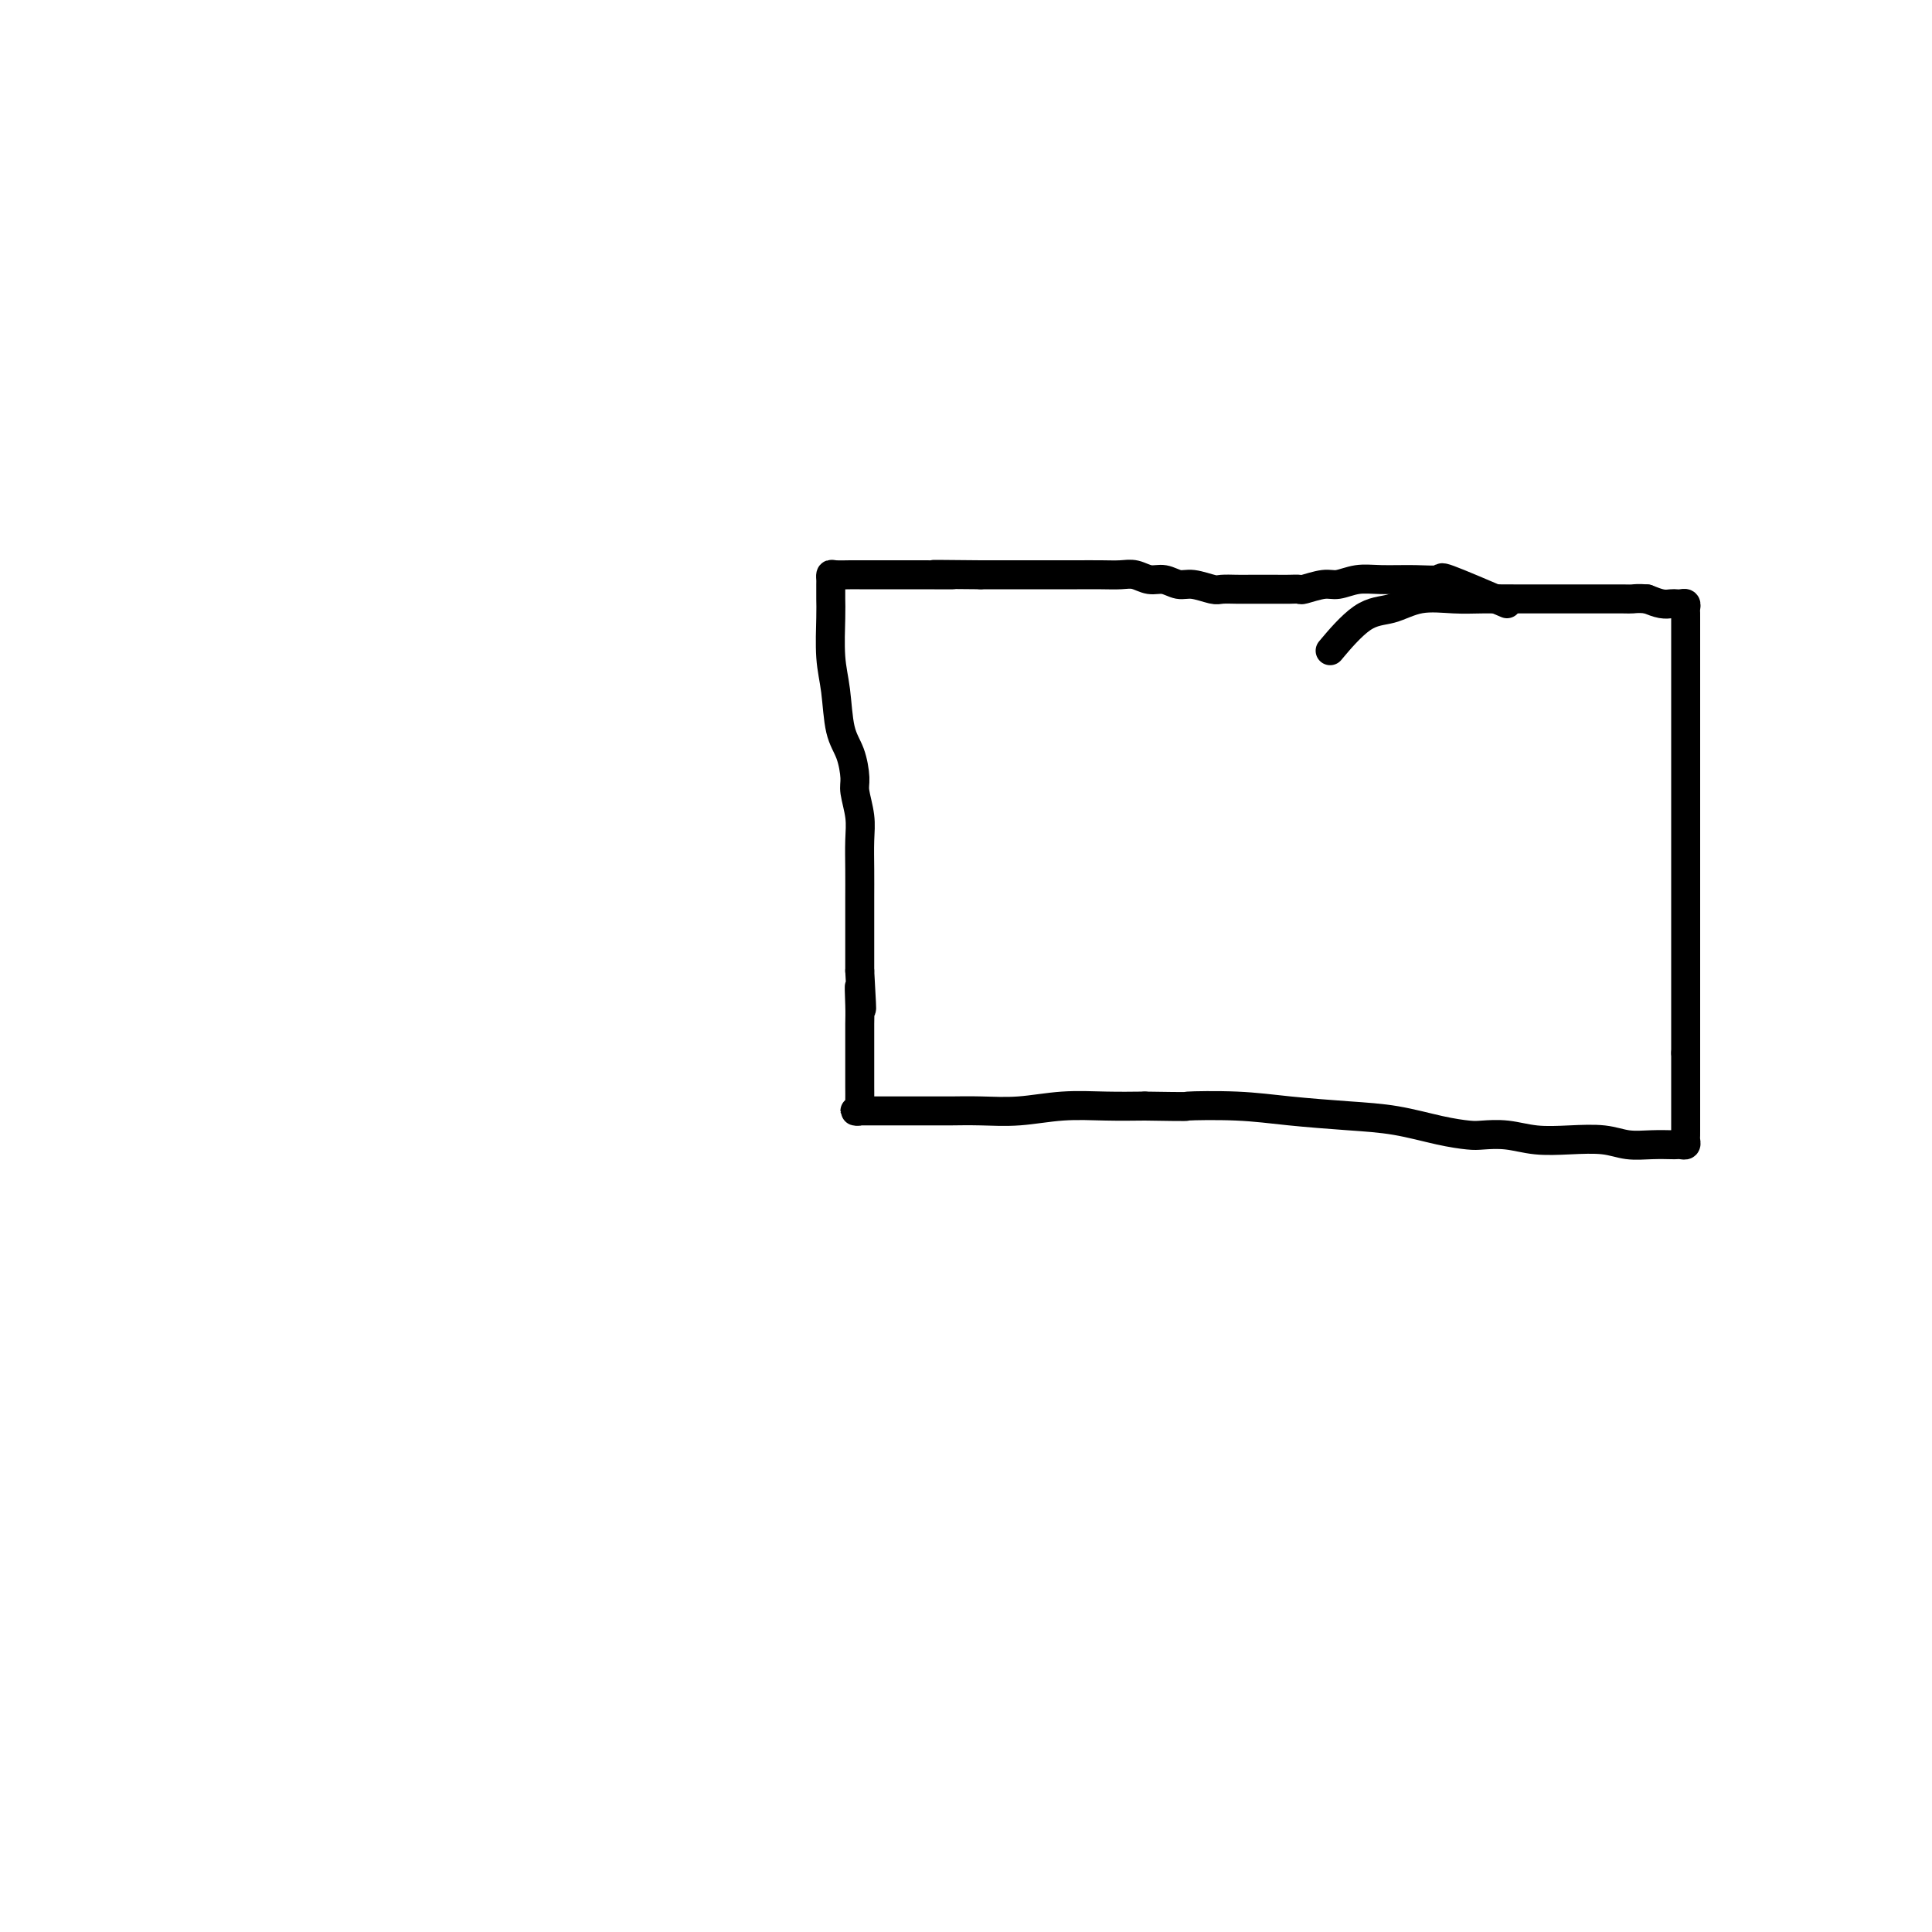 <svg viewBox='0 0 400 400' version='1.1' xmlns='http://www.w3.org/2000/svg' xmlns:xlink='http://www.w3.org/1999/xlink'><g fill='none' stroke='#000000' stroke-width='6' stroke-linecap='round' stroke-linejoin='round'><path d='M312,125c-4.949,-2.114 -9.898,-4.228 -12,-5c-2.102,-0.772 -1.357,-0.203 -2,0c-0.643,0.203 -2.673,0.039 -5,0c-2.327,-0.039 -4.950,0.046 -7,0c-2.050,-0.046 -3.529,-0.223 -5,0c-1.471,0.223 -2.936,0.844 -4,1c-1.064,0.156 -1.728,-0.154 -3,0c-1.272,0.154 -3.152,0.773 -4,1c-0.848,0.227 -0.663,0.061 -1,0c-0.337,-0.061 -1.197,-0.017 -2,0c-0.803,0.017 -1.550,0.006 -3,0c-1.450,-0.006 -3.602,-0.006 -5,0c-1.398,0.006 -2.040,0.017 -3,0c-0.960,-0.017 -2.238,-0.061 -3,0c-0.762,0.061 -1.008,0.228 -2,0c-0.992,-0.228 -2.730,-0.849 -4,-1c-1.270,-0.151 -2.072,0.170 -3,0c-0.928,-0.170 -1.982,-0.830 -3,-1c-1.018,-0.170 -1.998,0.151 -3,0c-1.002,-0.151 -2.024,-0.772 -3,-1c-0.976,-0.228 -1.907,-0.061 -3,0c-1.093,0.061 -2.349,0.016 -4,0c-1.651,-0.016 -3.697,-0.004 -5,0c-1.303,0.004 -1.863,0.001 -3,0c-1.137,-0.001 -2.851,-0.000 -4,0c-1.149,0.000 -1.732,0.000 -3,0c-1.268,-0.000 -3.219,-0.000 -5,0c-1.781,0.000 -3.390,0.000 -5,0'/><path d='M203,119c-16.036,-0.155 -7.627,-0.041 -6,0c1.627,0.041 -3.528,0.011 -6,0c-2.472,-0.011 -2.261,-0.003 -3,0c-0.739,0.003 -2.429,0.001 -4,0c-1.571,-0.001 -3.024,-0.001 -4,0c-0.976,0.001 -1.477,0.004 -2,0c-0.523,-0.004 -1.068,-0.014 -2,0c-0.932,0.014 -2.250,0.051 -3,0c-0.750,-0.051 -0.933,-0.191 -1,0c-0.067,0.191 -0.019,0.713 0,1c0.019,0.287 0.008,0.337 0,1c-0.008,0.663 -0.014,1.937 0,3c0.014,1.063 0.049,1.913 0,4c-0.049,2.087 -0.181,5.409 0,8c0.181,2.591 0.674,4.449 1,7c0.326,2.551 0.483,5.795 1,8c0.517,2.205 1.392,3.372 2,5c0.608,1.628 0.947,3.718 1,5c0.053,1.282 -0.182,1.755 0,3c0.182,1.245 0.781,3.261 1,5c0.219,1.739 0.059,3.202 0,5c-0.059,1.798 -0.016,3.930 0,6c0.016,2.070 0.004,4.077 0,6c-0.004,1.923 -0.001,3.763 0,5c0.001,1.237 0.000,1.872 0,3c-0.000,1.128 -0.000,2.751 0,4c0.000,1.249 0.000,2.125 0,3'/><path d='M178,201c0.774,13.458 0.207,6.103 0,4c-0.207,-2.103 -0.056,1.048 0,3c0.056,1.952 0.015,2.706 0,4c-0.015,1.294 -0.004,3.128 0,4c0.004,0.872 0.001,0.783 0,2c-0.001,1.217 0.001,3.741 0,5c-0.001,1.259 -0.005,1.251 0,2c0.005,0.749 0.019,2.253 0,3c-0.019,0.747 -0.071,0.736 0,1c0.071,0.264 0.267,0.803 0,1c-0.267,0.197 -0.995,0.053 -1,0c-0.005,-0.053 0.714,-0.014 1,0c0.286,0.014 0.139,0.004 1,0c0.861,-0.004 2.731,-0.001 4,0c1.269,0.001 1.936,-0.000 3,0c1.064,0.000 2.525,0.001 4,0c1.475,-0.001 2.964,-0.004 4,0c1.036,0.004 1.618,0.015 3,0c1.382,-0.015 3.564,-0.057 6,0c2.436,0.057 5.127,0.211 8,0c2.873,-0.211 5.927,-0.788 9,-1c3.073,-0.212 6.164,-0.061 9,0c2.836,0.061 5.418,0.030 8,0'/><path d='M237,229c10.695,0.167 7.932,0.085 9,0c1.068,-0.085 5.967,-0.174 10,0c4.033,0.174 7.199,0.611 11,1c3.801,0.389 8.238,0.732 12,1c3.762,0.268 6.851,0.463 10,1c3.149,0.537 6.360,1.415 9,2c2.640,0.585 4.710,0.875 6,1c1.290,0.125 1.800,0.085 3,0c1.200,-0.085 3.089,-0.215 5,0c1.911,0.215 3.844,0.776 6,1c2.156,0.224 4.536,0.113 7,0c2.464,-0.113 5.013,-0.226 7,0c1.987,0.226 3.411,0.792 5,1c1.589,0.208 3.344,0.056 5,0c1.656,-0.056 3.214,-0.018 4,0c0.786,0.018 0.799,0.015 1,0c0.201,-0.015 0.590,-0.043 1,0c0.410,0.043 0.842,0.158 1,0c0.158,-0.158 0.042,-0.588 0,-1c-0.042,-0.412 -0.011,-0.807 0,-1c0.011,-0.193 0.003,-0.186 0,-1c-0.003,-0.814 -0.001,-2.450 0,-4c0.001,-1.550 0.000,-3.014 0,-5c-0.000,-1.986 -0.000,-4.493 0,-7'/><path d='M349,218c0.000,-4.386 0.000,-5.850 0,-8c-0.000,-2.150 -0.000,-4.986 0,-8c0.000,-3.014 0.000,-6.205 0,-9c-0.000,-2.795 -0.000,-5.196 0,-8c0.000,-2.804 0.000,-6.013 0,-9c-0.000,-2.987 -0.000,-5.752 0,-8c0.000,-2.248 0.000,-3.980 0,-6c-0.000,-2.020 -0.000,-4.327 0,-6c0.000,-1.673 0.000,-2.713 0,-4c-0.000,-1.287 -0.000,-2.821 0,-4c0.000,-1.179 0.000,-2.002 0,-3c-0.000,-0.998 -0.000,-2.172 0,-3c0.000,-0.828 0.000,-1.311 0,-2c-0.000,-0.689 -0.000,-1.585 0,-2c0.000,-0.415 0.000,-0.348 0,-1c-0.000,-0.652 -0.000,-2.024 0,-3c0.000,-0.976 0.000,-1.557 0,-2c-0.000,-0.443 -0.000,-0.748 0,-1c0.000,-0.252 0.001,-0.449 0,-1c-0.001,-0.551 -0.003,-1.454 0,-2c0.003,-0.546 0.012,-0.735 0,-1c-0.012,-0.265 -0.044,-0.607 0,-1c0.044,-0.393 0.164,-0.837 0,-1c-0.164,-0.163 -0.613,-0.047 -1,0c-0.387,0.047 -0.712,0.023 -1,0c-0.288,-0.023 -0.539,-0.045 -1,0c-0.461,0.045 -1.132,0.156 -2,0c-0.868,-0.156 -1.934,-0.578 -3,-1'/><path d='M341,124c-1.861,-0.155 -2.513,-0.041 -3,0c-0.487,0.041 -0.809,0.011 -2,0c-1.191,-0.011 -3.251,-0.003 -5,0c-1.749,0.003 -3.186,0.001 -5,0c-1.814,-0.001 -4.007,-0.002 -6,0c-1.993,0.002 -3.788,0.008 -6,0c-2.212,-0.008 -4.840,-0.029 -7,0c-2.160,0.029 -3.851,0.107 -6,0c-2.149,-0.107 -4.755,-0.399 -7,0c-2.245,0.399 -4.127,1.488 -6,2c-1.873,0.512 -3.735,0.445 -6,2c-2.265,1.555 -4.933,4.730 -6,6c-1.067,1.270 -0.534,0.635 0,0'/></g>
</svg>